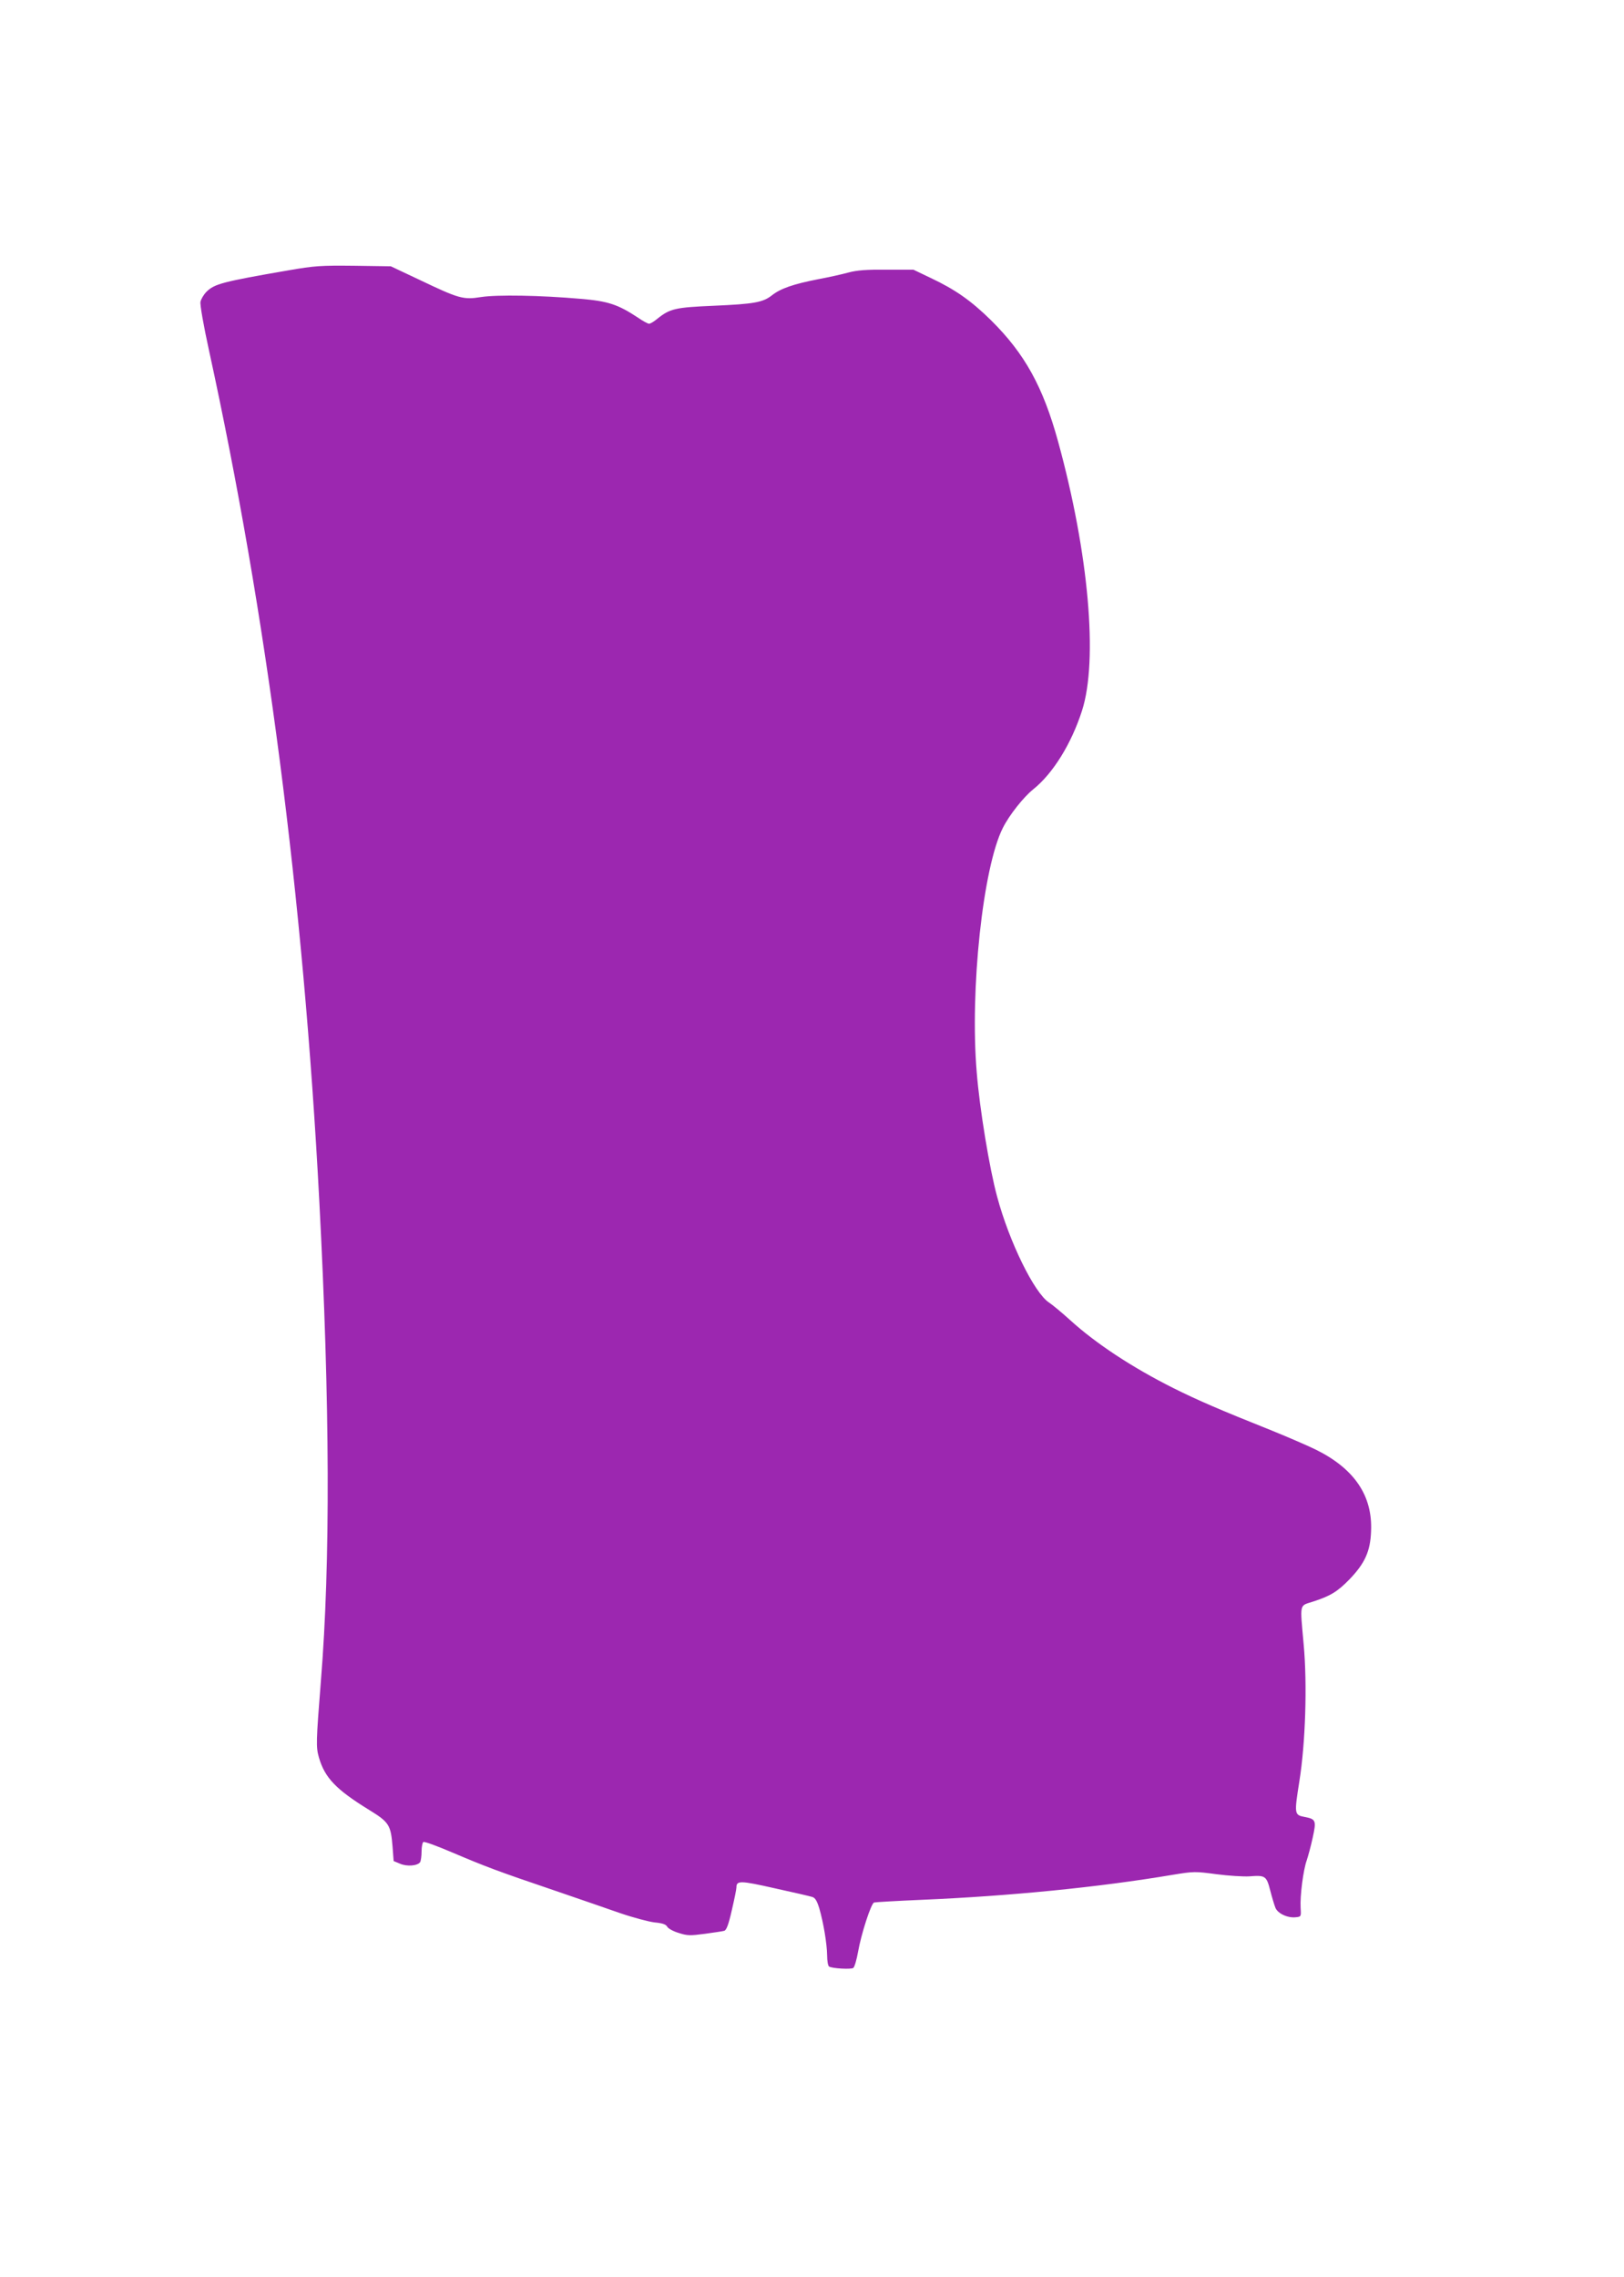 <?xml version="1.0" standalone="no"?>
<!DOCTYPE svg PUBLIC "-//W3C//DTD SVG 20010904//EN"
 "http://www.w3.org/TR/2001/REC-SVG-20010904/DTD/svg10.dtd">
<svg version="1.0" xmlns="http://www.w3.org/2000/svg"
 width="913pt" height="1280pt" viewBox="0 0 913 1280"
 preserveAspectRatio="xMidYMid meet">
<g transform="translate(0,1280) scale(0.1,-0.1)"
fill="#9c27b0" stroke="none">
<path d="M1620 11280 c-370 -64 -414 -76 -459 -120 -16 -16 -31 -42 -34 -57
-3 -16 17 -132 48 -273 324 -1485 530 -3069 620 -4780 60 -1143 63 -2035 9
-2700 -27 -343 -28 -371 -11 -430 33 -114 96 -180 283 -295 112 -69 121 -84
131 -207 l6 -80 36 -15 c39 -17 99 -12 113 9 4 7 8 34 8 60 0 26 5 50 10 53 6
4 79 -23 163 -59 186 -79 254 -105 567 -211 135 -46 305 -105 377 -130 73 -25
160 -48 193 -52 44 -4 64 -11 71 -24 5 -10 34 -26 64 -35 49 -16 65 -16 148
-5 50 7 100 14 109 17 12 4 24 35 42 115 14 60 26 118 26 128 0 40 20 40 215
-4 105 -23 200 -45 212 -49 16 -5 26 -22 39 -64 24 -83 43 -199 44 -264 0 -31
5 -60 11 -63 17 -11 123 -17 136 -8 7 5 19 46 27 91 17 98 73 272 90 277 6 2
126 9 266 15 497 21 1001 71 1415 141 116 19 124 19 244 3 68 -9 152 -14 185
-12 89 7 96 3 117 -79 10 -39 23 -82 29 -97 12 -32 68 -59 114 -54 31 3 31 4
28 53 -4 68 15 213 34 266 8 24 24 82 34 129 21 96 18 104 -46 116 -58 11 -58
17 -29 201 34 212 45 543 24 770 -21 235 -25 214 51 239 100 32 140 57 208
127 86 90 116 157 120 269 9 199 -93 350 -307 457 -42 21 -155 70 -251 109
-293 117 -418 171 -554 239 -231 116 -435 250 -581 383 -44 40 -97 84 -118 98
-83 55 -223 341 -291 594 -43 157 -99 497 -115 701 -39 462 35 1152 147 1373
36 72 117 174 171 217 110 88 214 255 274 442 91 283 38 884 -134 1511 -85
310 -188 496 -378 684 -111 109 -200 172 -338 237 l-98 47 -150 0 c-112 1
-167 -3 -215 -16 -36 -10 -113 -27 -172 -38 -138 -27 -210 -52 -258 -90 -51
-40 -99 -49 -330 -59 -211 -9 -243 -16 -312 -71 -20 -17 -42 -30 -49 -30 -7 0
-36 16 -65 36 -111 73 -166 91 -319 104 -228 20 -470 24 -561 10 -100 -16
-124 -9 -348 98 l-159 75 -206 3 c-188 2 -220 0 -371 -26z"/>
</g>
</svg>
